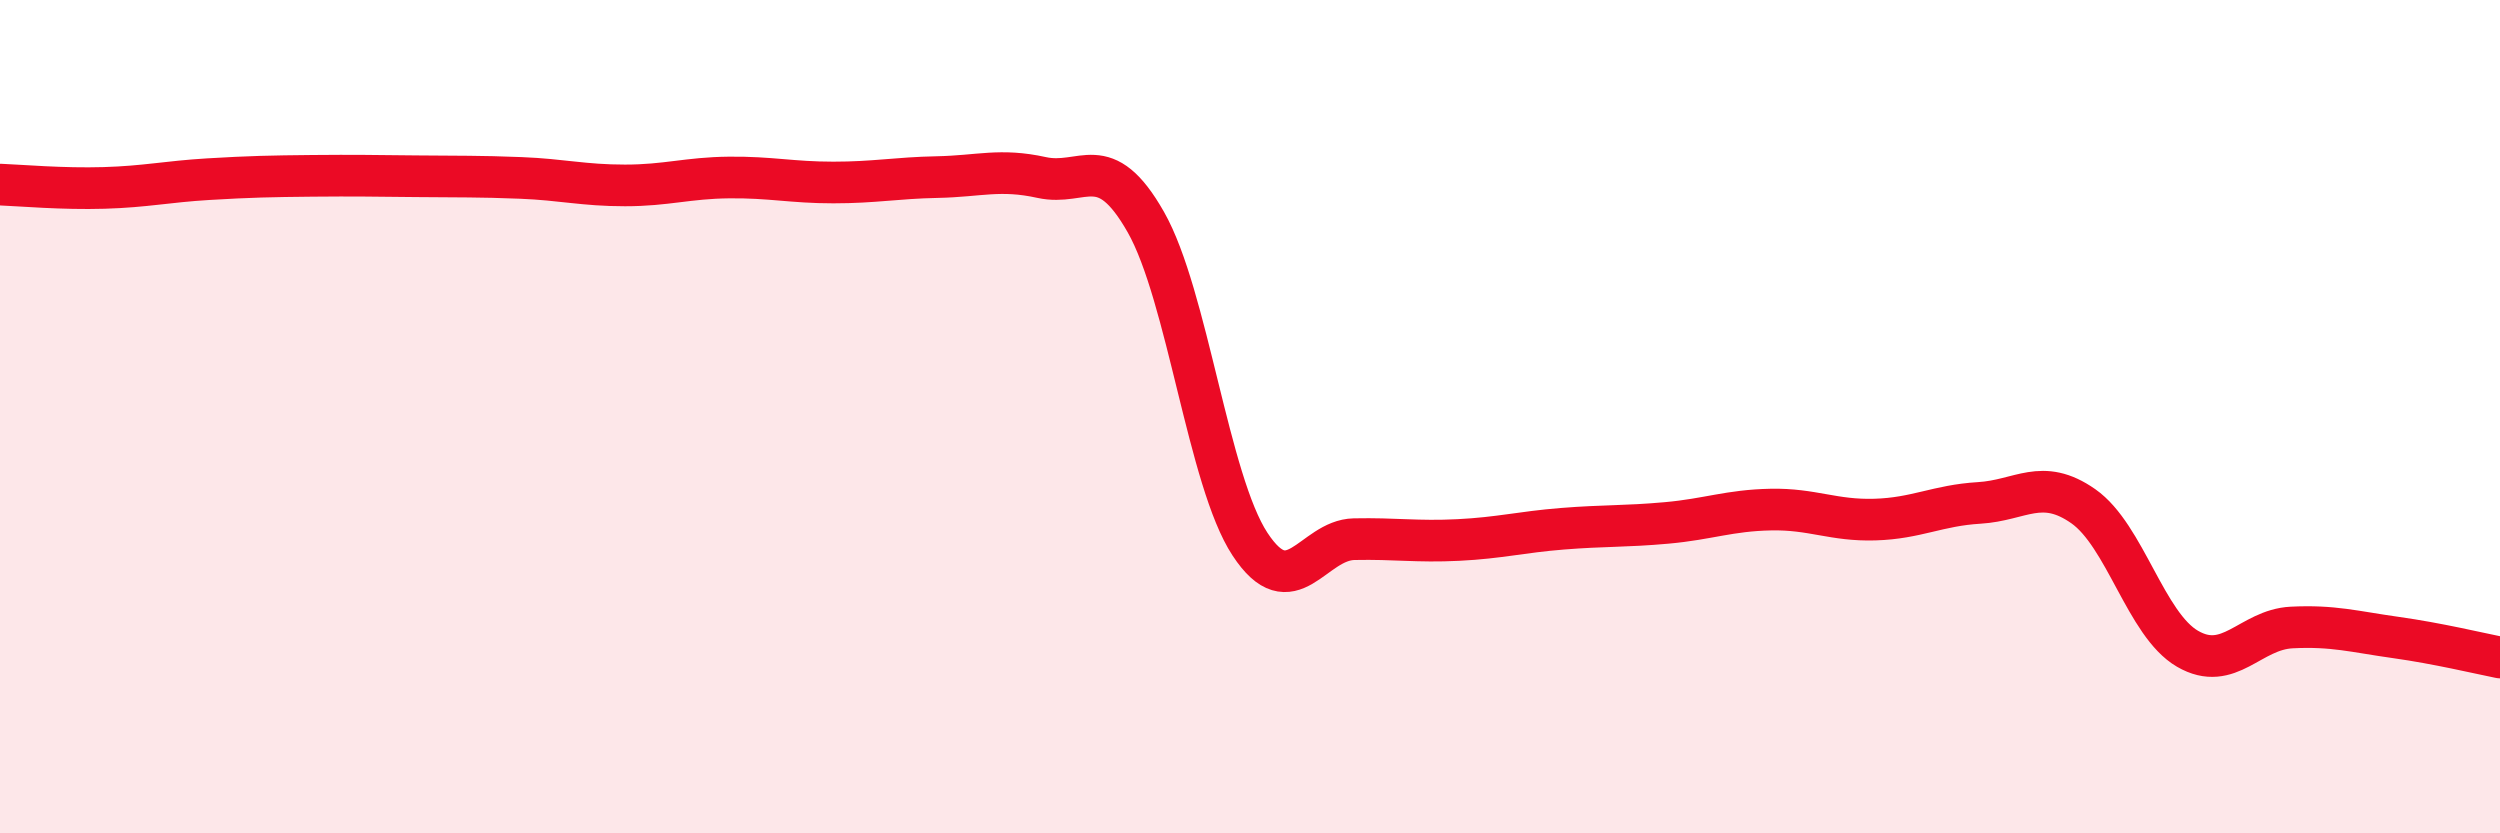 
    <svg width="60" height="20" viewBox="0 0 60 20" xmlns="http://www.w3.org/2000/svg">
      <path
        d="M 0,4.43 C 0.5,4.45 1.5,4.54 2.5,4.51 C 3.5,4.48 4,4.36 5,4.3 C 6,4.24 6.5,4.23 7.5,4.22 C 8.5,4.21 9,4.22 10,4.23 C 11,4.24 11.5,4.23 12.5,4.27 C 13.5,4.31 14,4.45 15,4.45 C 16,4.45 16.5,4.27 17.5,4.26 C 18.5,4.25 19,4.38 20,4.38 C 21,4.38 21.5,4.27 22.5,4.25 C 23.5,4.23 24,4.04 25,4.26 C 26,4.48 26.5,3.57 27.5,5.33 C 28.5,7.09 29,11.54 30,13.06 C 31,14.58 31.5,12.96 32.5,12.94 C 33.5,12.92 34,13.01 35,12.96 C 36,12.91 36.5,12.77 37.5,12.69 C 38.5,12.61 39,12.64 40,12.55 C 41,12.46 41.5,12.25 42.5,12.23 C 43.5,12.21 44,12.5 45,12.47 C 46,12.44 46.5,12.13 47.5,12.07 C 48.5,12.01 49,11.45 50,12.15 C 51,12.85 51.5,14.99 52.5,15.57 C 53.5,16.15 54,15.11 55,15.06 C 56,15.01 56.5,15.16 57.5,15.3 C 58.5,15.44 59.5,15.68 60,15.78L60 20L0 20Z"
        fill="#EB0A25"
        opacity="0.1"
        stroke-linecap="round"
        stroke-linejoin="round"
      />
      <path
        d="M 0,4.43 C 0.5,4.45 1.5,4.54 2.5,4.51 C 3.5,4.48 4,4.36 5,4.3 C 6,4.24 6.5,4.23 7.5,4.22 C 8.5,4.21 9,4.22 10,4.23 C 11,4.24 11.5,4.23 12.5,4.27 C 13.5,4.31 14,4.45 15,4.45 C 16,4.45 16.5,4.27 17.5,4.26 C 18.5,4.25 19,4.38 20,4.38 C 21,4.38 21.5,4.27 22.5,4.25 C 23.5,4.23 24,4.04 25,4.26 C 26,4.48 26.5,3.57 27.5,5.33 C 28.5,7.09 29,11.54 30,13.06 C 31,14.58 31.5,12.96 32.5,12.94 C 33.5,12.92 34,13.01 35,12.96 C 36,12.91 36.5,12.77 37.5,12.69 C 38.5,12.61 39,12.64 40,12.55 C 41,12.46 41.5,12.25 42.5,12.23 C 43.5,12.21 44,12.5 45,12.47 C 46,12.44 46.5,12.13 47.5,12.07 C 48.5,12.01 49,11.45 50,12.15 C 51,12.85 51.5,14.99 52.5,15.57 C 53.5,16.15 54,15.11 55,15.06 C 56,15.01 56.5,15.16 57.5,15.3 C 58.5,15.44 59.5,15.68 60,15.78"
        stroke="#EB0A25"
        stroke-width="1"
        fill="none"
        stroke-linecap="round"
        stroke-linejoin="round"
      />
    </svg>
  